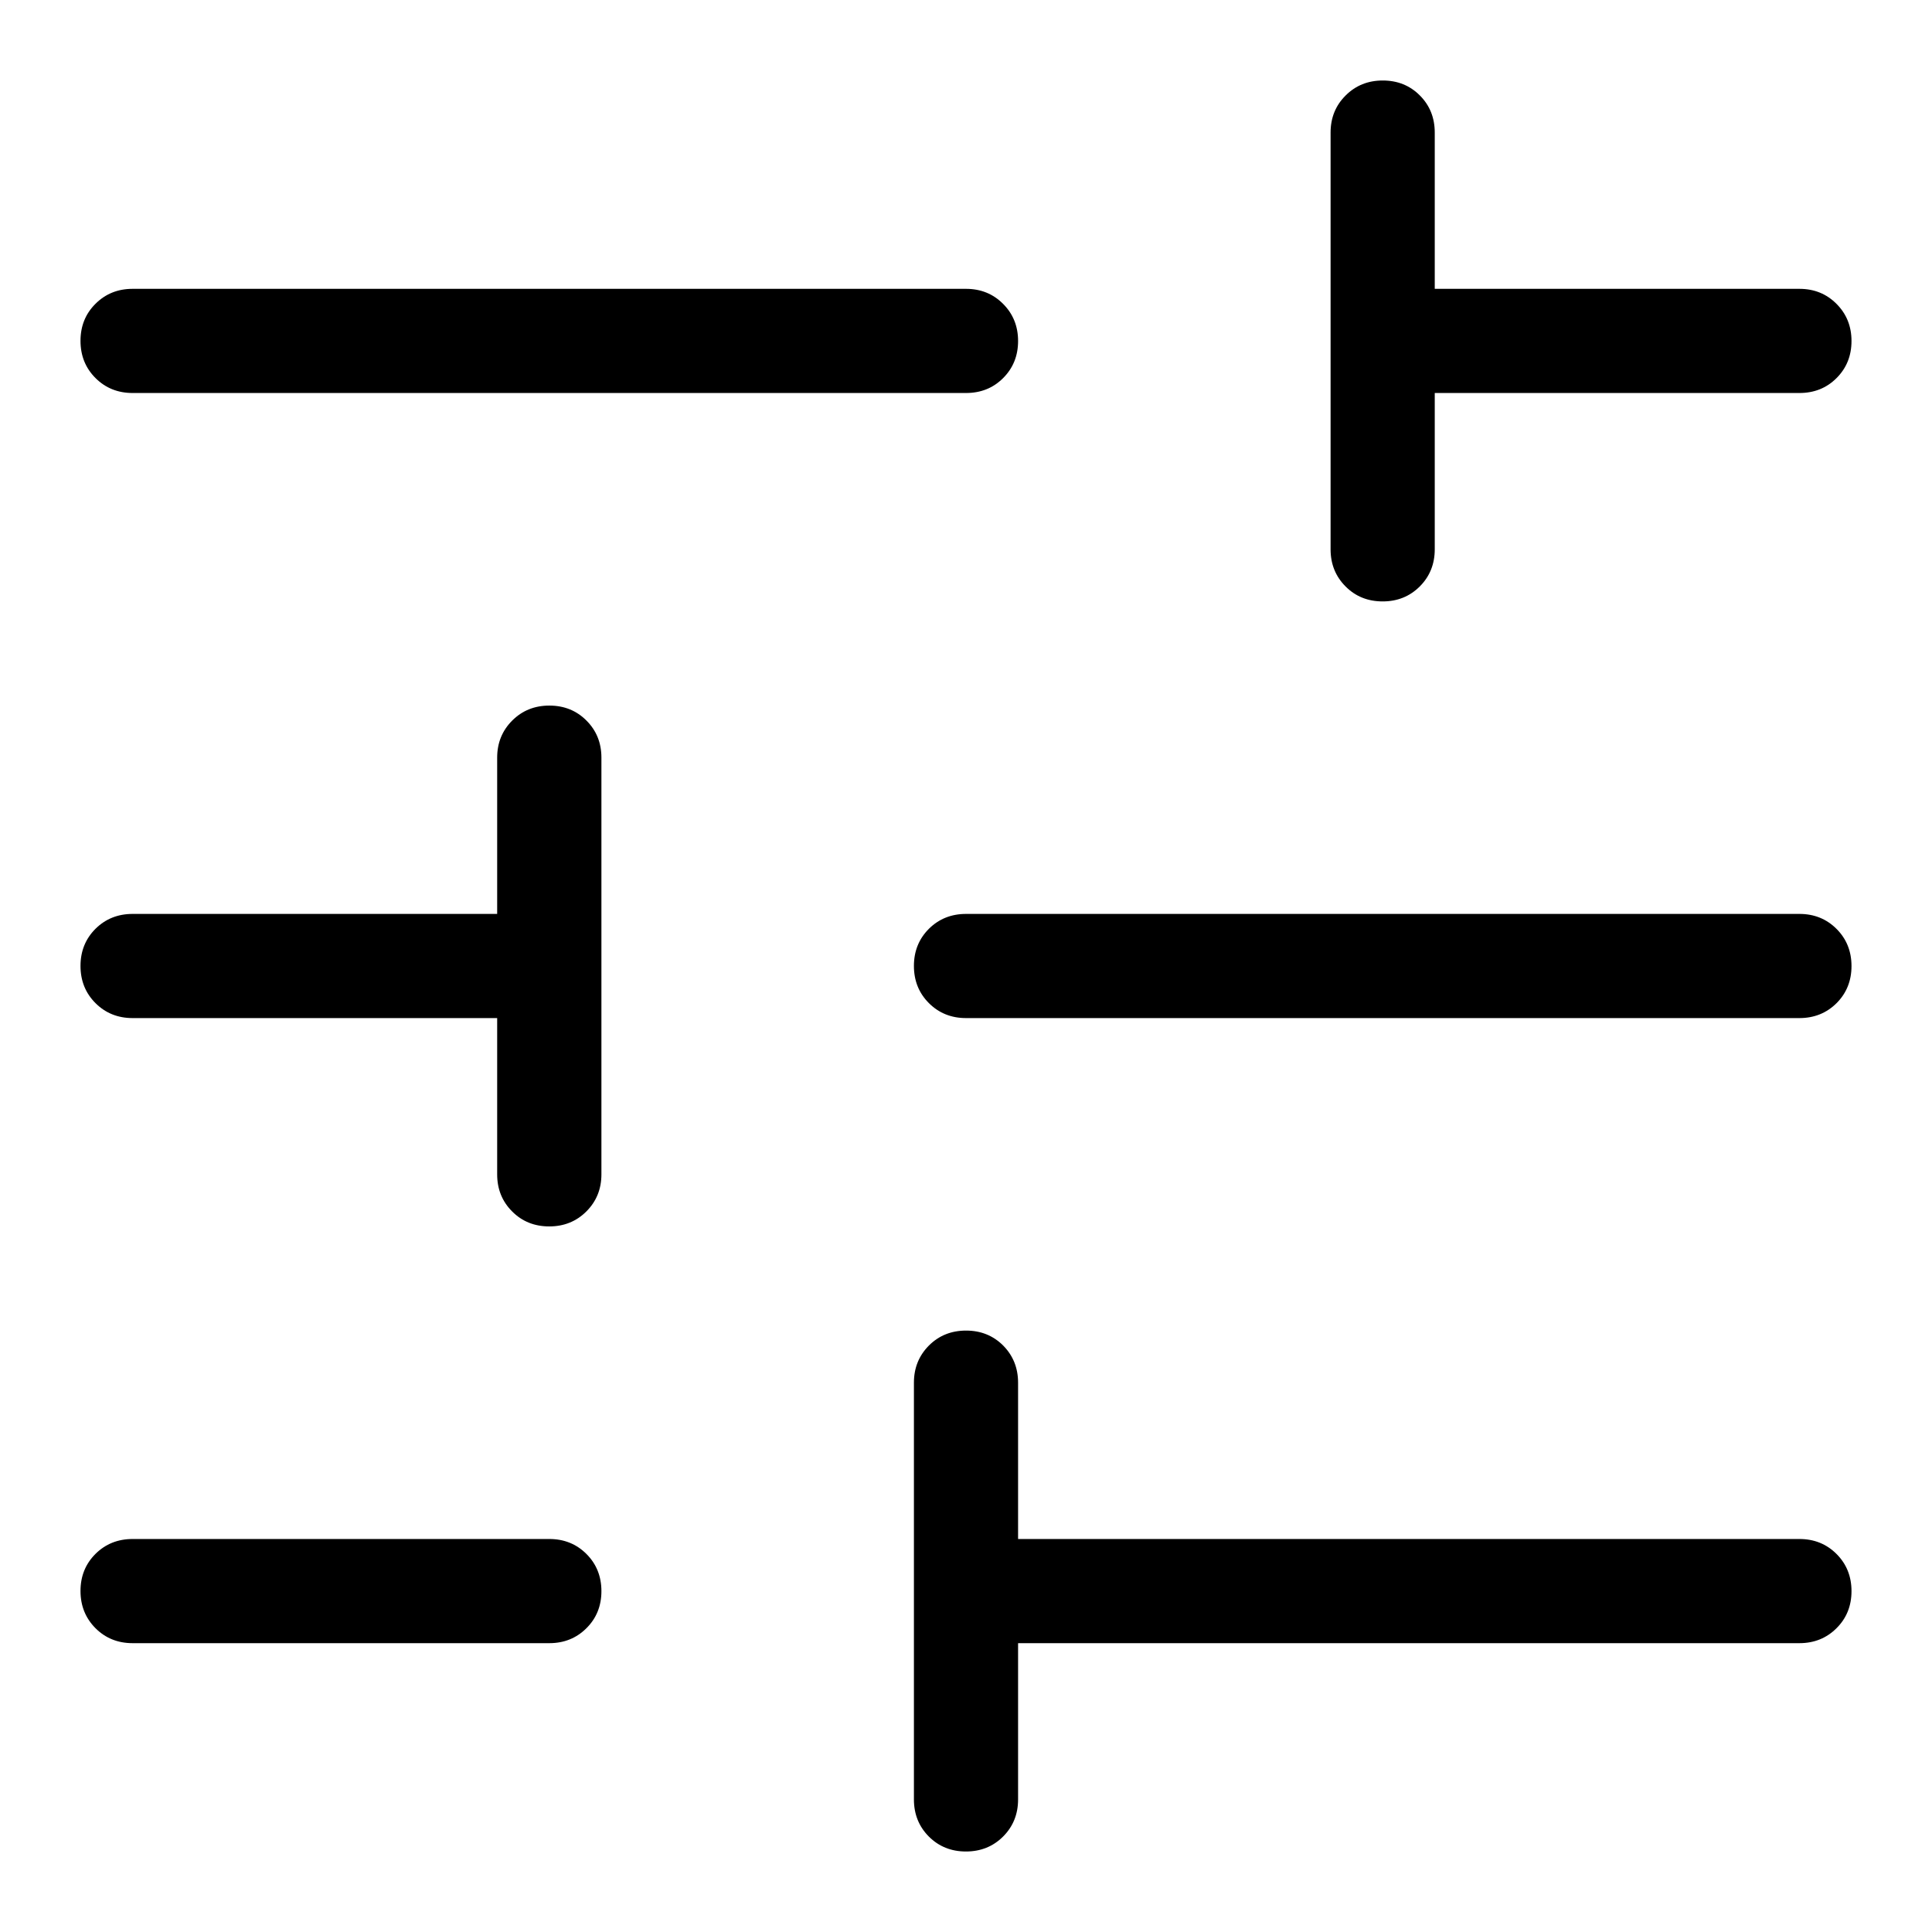 <svg xmlns="http://www.w3.org/2000/svg" width="24" height="24" viewBox="0 0 24 24" fill="none"><path d="M11.999 23C11.816 23 11.662 22.938 11.538 22.814C11.415 22.69 11.353 22.536 11.353 22.353V17.177C11.353 16.993 11.415 16.84 11.539 16.715C11.663 16.591 11.817 16.529 12.001 16.529C12.184 16.529 12.338 16.591 12.462 16.715C12.585 16.84 12.647 16.993 12.647 17.177V19.118H22.353C22.536 19.118 22.69 19.18 22.814 19.304C22.938 19.428 23 19.582 23 19.766C23 19.949 22.938 20.103 22.814 20.226C22.69 20.35 22.536 20.412 22.353 20.412H12.647V22.353C12.647 22.536 12.585 22.69 12.461 22.814C12.337 22.938 12.183 23 11.999 23ZM1.647 20.412C1.464 20.412 1.31 20.35 1.186 20.226C1.062 20.101 1 19.947 1 19.764C1 19.58 1.062 19.427 1.186 19.303C1.31 19.18 1.464 19.118 1.647 19.118H6.824C7.007 19.118 7.161 19.18 7.285 19.304C7.409 19.428 7.471 19.582 7.471 19.766C7.471 19.949 7.409 20.103 7.285 20.226C7.161 20.35 7.007 20.412 6.824 20.412H1.647ZM6.823 15.235C6.639 15.235 6.485 15.173 6.362 15.049C6.238 14.925 6.176 14.772 6.176 14.588V12.647H1.647C1.464 12.647 1.31 12.585 1.186 12.461C1.062 12.337 1 12.183 1 11.999C1 11.816 1.062 11.662 1.186 11.538C1.31 11.415 1.464 11.353 1.647 11.353H6.176V9.412C6.176 9.228 6.239 9.075 6.363 8.951C6.487 8.827 6.641 8.765 6.824 8.765C7.008 8.765 7.162 8.827 7.285 8.951C7.409 9.075 7.471 9.228 7.471 9.412V14.588C7.471 14.772 7.408 14.925 7.284 15.049C7.16 15.173 7.006 15.235 6.823 15.235ZM12 12.647C11.817 12.647 11.663 12.585 11.539 12.461C11.415 12.337 11.353 12.183 11.353 11.999C11.353 11.816 11.415 11.662 11.539 11.538C11.663 11.415 11.817 11.353 12 11.353H22.353C22.536 11.353 22.69 11.415 22.814 11.539C22.938 11.663 23 11.817 23 12.001C23 12.184 22.938 12.338 22.814 12.462C22.69 12.585 22.536 12.647 22.353 12.647H12ZM17.176 7.471C16.992 7.471 16.838 7.409 16.715 7.285C16.591 7.161 16.529 7.007 16.529 6.824V1.647C16.529 1.464 16.591 1.31 16.716 1.186C16.84 1.062 16.994 1 17.177 1C17.361 1 17.515 1.062 17.638 1.186C17.762 1.31 17.823 1.464 17.823 1.647V3.588H22.353C22.536 3.588 22.69 3.65 22.814 3.775C22.938 3.899 23 4.053 23 4.236C23 4.42 22.938 4.573 22.814 4.697C22.69 4.821 22.536 4.882 22.353 4.882H17.823V6.824C17.823 7.007 17.761 7.161 17.637 7.285C17.513 7.409 17.359 7.471 17.176 7.471ZM1.647 4.882C1.464 4.882 1.31 4.82 1.186 4.696C1.062 4.572 1 4.418 1 4.234C1 4.051 1.062 3.897 1.186 3.774C1.31 3.65 1.464 3.588 1.647 3.588H12C12.183 3.588 12.337 3.65 12.461 3.775C12.585 3.899 12.647 4.053 12.647 4.236C12.647 4.42 12.585 4.573 12.461 4.697C12.337 4.821 12.183 4.882 12 4.882H1.647Z" fill="black"/></svg>
